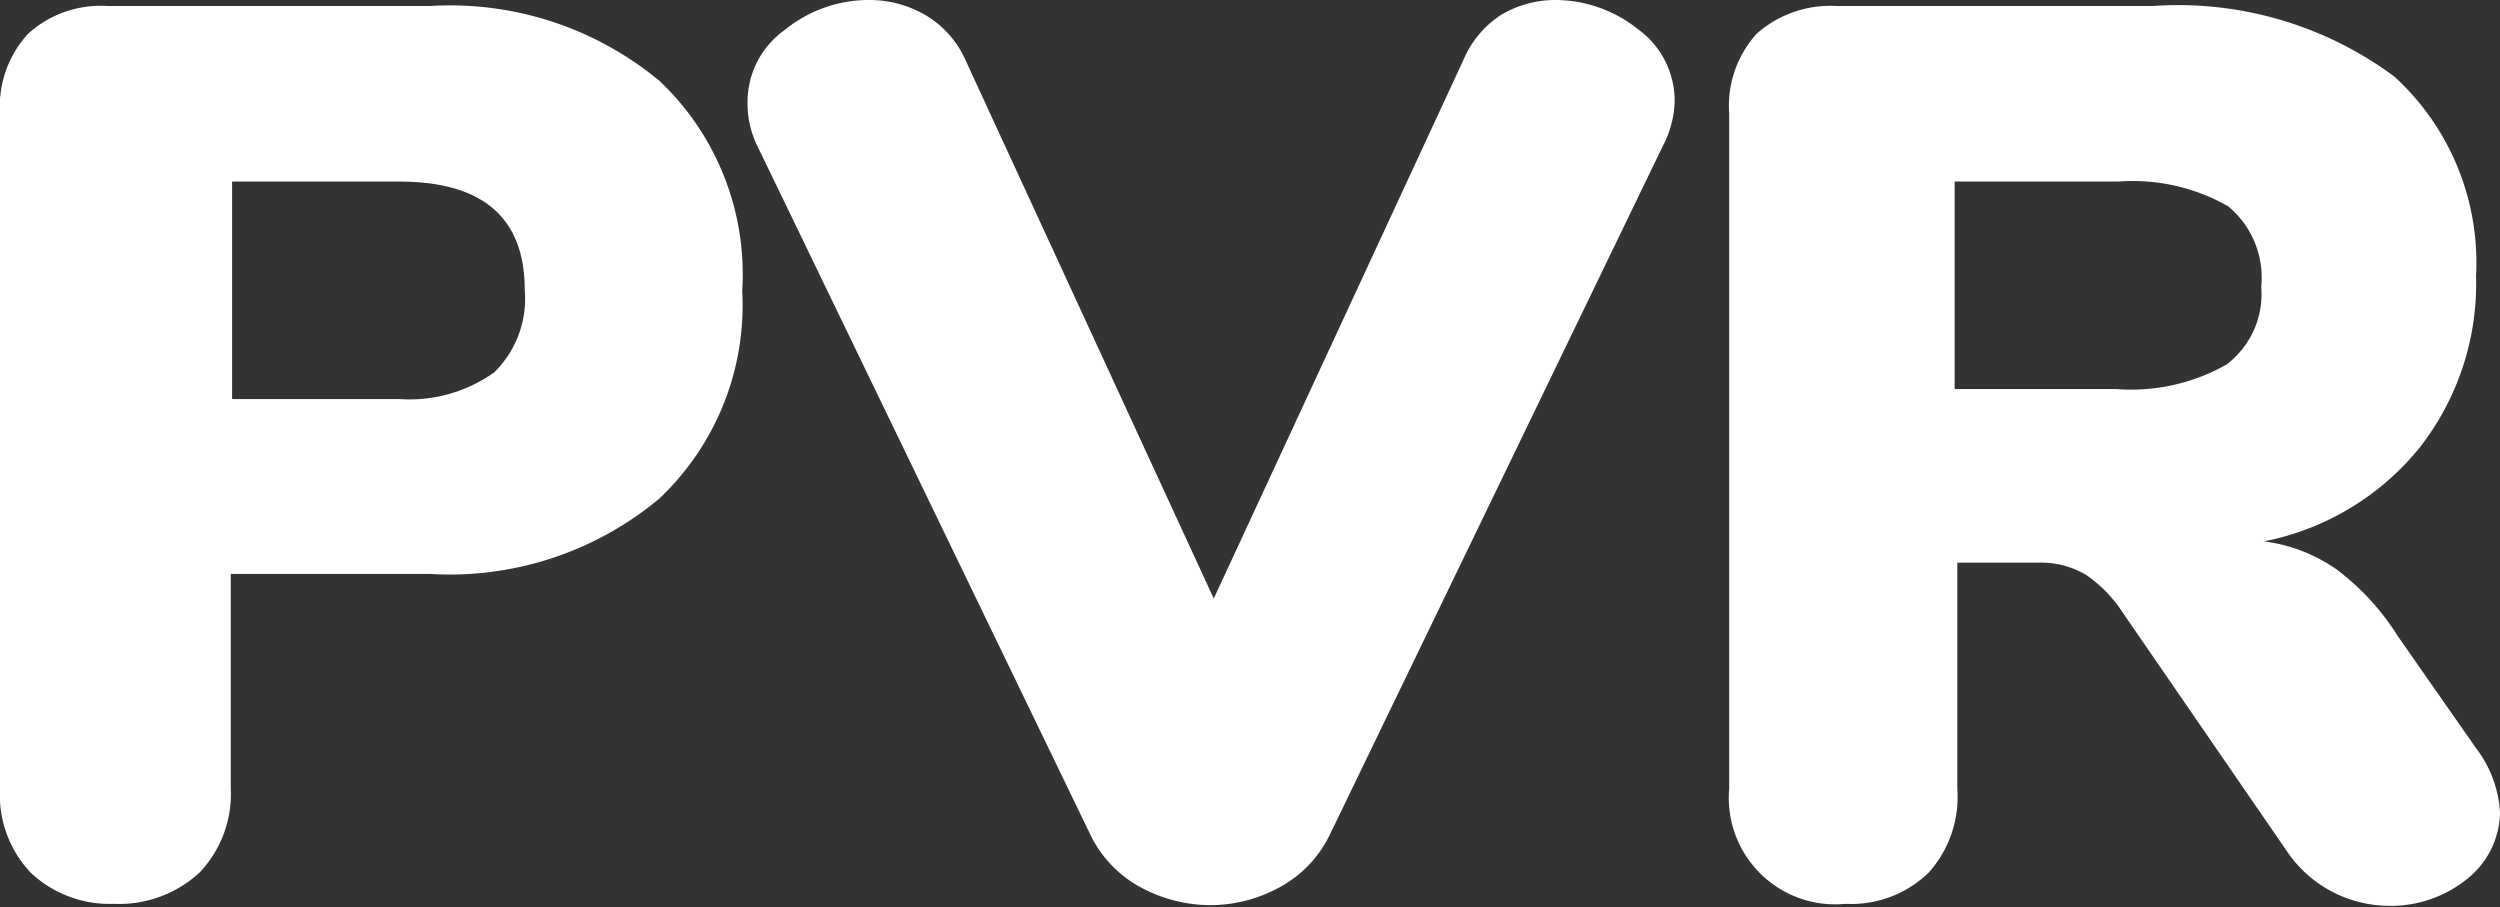 <svg xmlns="http://www.w3.org/2000/svg" viewBox="0 0 37.59 13.64"><rect x="0" y="0" width="37.59" height="13.64" fill="#333333" stroke="none"/><defs><style>.cls-1{fill:#ffffff;}</style></defs><title>PVR</title><g id="Layer_2" data-name="Layer 2"><g id="PVR"><g id="PVR-2" data-name="PVR"><path class="cls-1" d="M.46,13.12A1.7,1.7,0,0,1,0,11.86V1.71A1.62,1.62,0,0,1,.42.51,1.62,1.62,0,0,1,1.61.09H6.47A4.93,4.93,0,0,1,9.92,1.22a4,4,0,0,1,1.24,3.15A4,4,0,0,1,9.91,7.5,4.92,4.92,0,0,1,6.47,8.63h-3v3.23A1.71,1.71,0,0,1,3,13.12a1.78,1.78,0,0,1-1.29.47A1.73,1.73,0,0,1,.46,13.12ZM6,6a2.2,2.2,0,0,0,1.43-.4,1.55,1.55,0,0,0,.46-1.24Q7.89,2.73,6,2.73H3.49V6Z"/><path class="cls-1" d="M22.56.23A1.6,1.6,0,0,1,23.4,0a2,2,0,0,1,1.23.44,1.33,1.33,0,0,1,.55,1.1A1.54,1.54,0,0,1,25,2.2L20,12.54a1.77,1.77,0,0,1-.74.79,2.18,2.18,0,0,1-1.06.28,2.22,2.22,0,0,1-1.07-.28,1.77,1.77,0,0,1-.74-.79l-5-10.34a1.45,1.45,0,0,1-.15-.66A1.33,1.33,0,0,1,11.8.45,2,2,0,0,1,13.07,0a1.67,1.67,0,0,1,.85.23,1.48,1.48,0,0,1,.6.68L18.25,9,22,.91A1.52,1.52,0,0,1,22.56.23Z"/><path class="cls-1" d="M37.59,12.22a1.3,1.3,0,0,1-.5,1,1.82,1.82,0,0,1-1.17.4,1.86,1.86,0,0,1-1.54-.83L31.91,9.2a2,2,0,0,0-.55-.56,1.33,1.33,0,0,0-.7-.18H29.43v3.4A1.7,1.7,0,0,1,29,13.12a1.67,1.67,0,0,1-1.25.47A1.6,1.6,0,0,1,26,11.86V1.71a1.62,1.62,0,0,1,.41-1.2,1.67,1.67,0,0,1,1.2-.42h4.76A5.46,5.46,0,0,1,36,1.15a3.79,3.79,0,0,1,1.23,3,4,4,0,0,1-.84,2.57,4,4,0,0,1-2.35,1.42,2.44,2.44,0,0,1,1.09.42,3.7,3.7,0,0,1,.92,1l1.18,1.69A1.75,1.75,0,0,1,37.59,12.22ZM33.48,5.48A1.33,1.33,0,0,0,34,4.31a1.39,1.39,0,0,0-.5-1.21,2.91,2.91,0,0,0-1.66-.37H29.39V5.85h2.43A2.91,2.91,0,0,0,33.48,5.48Z"/></g></g></g></svg>